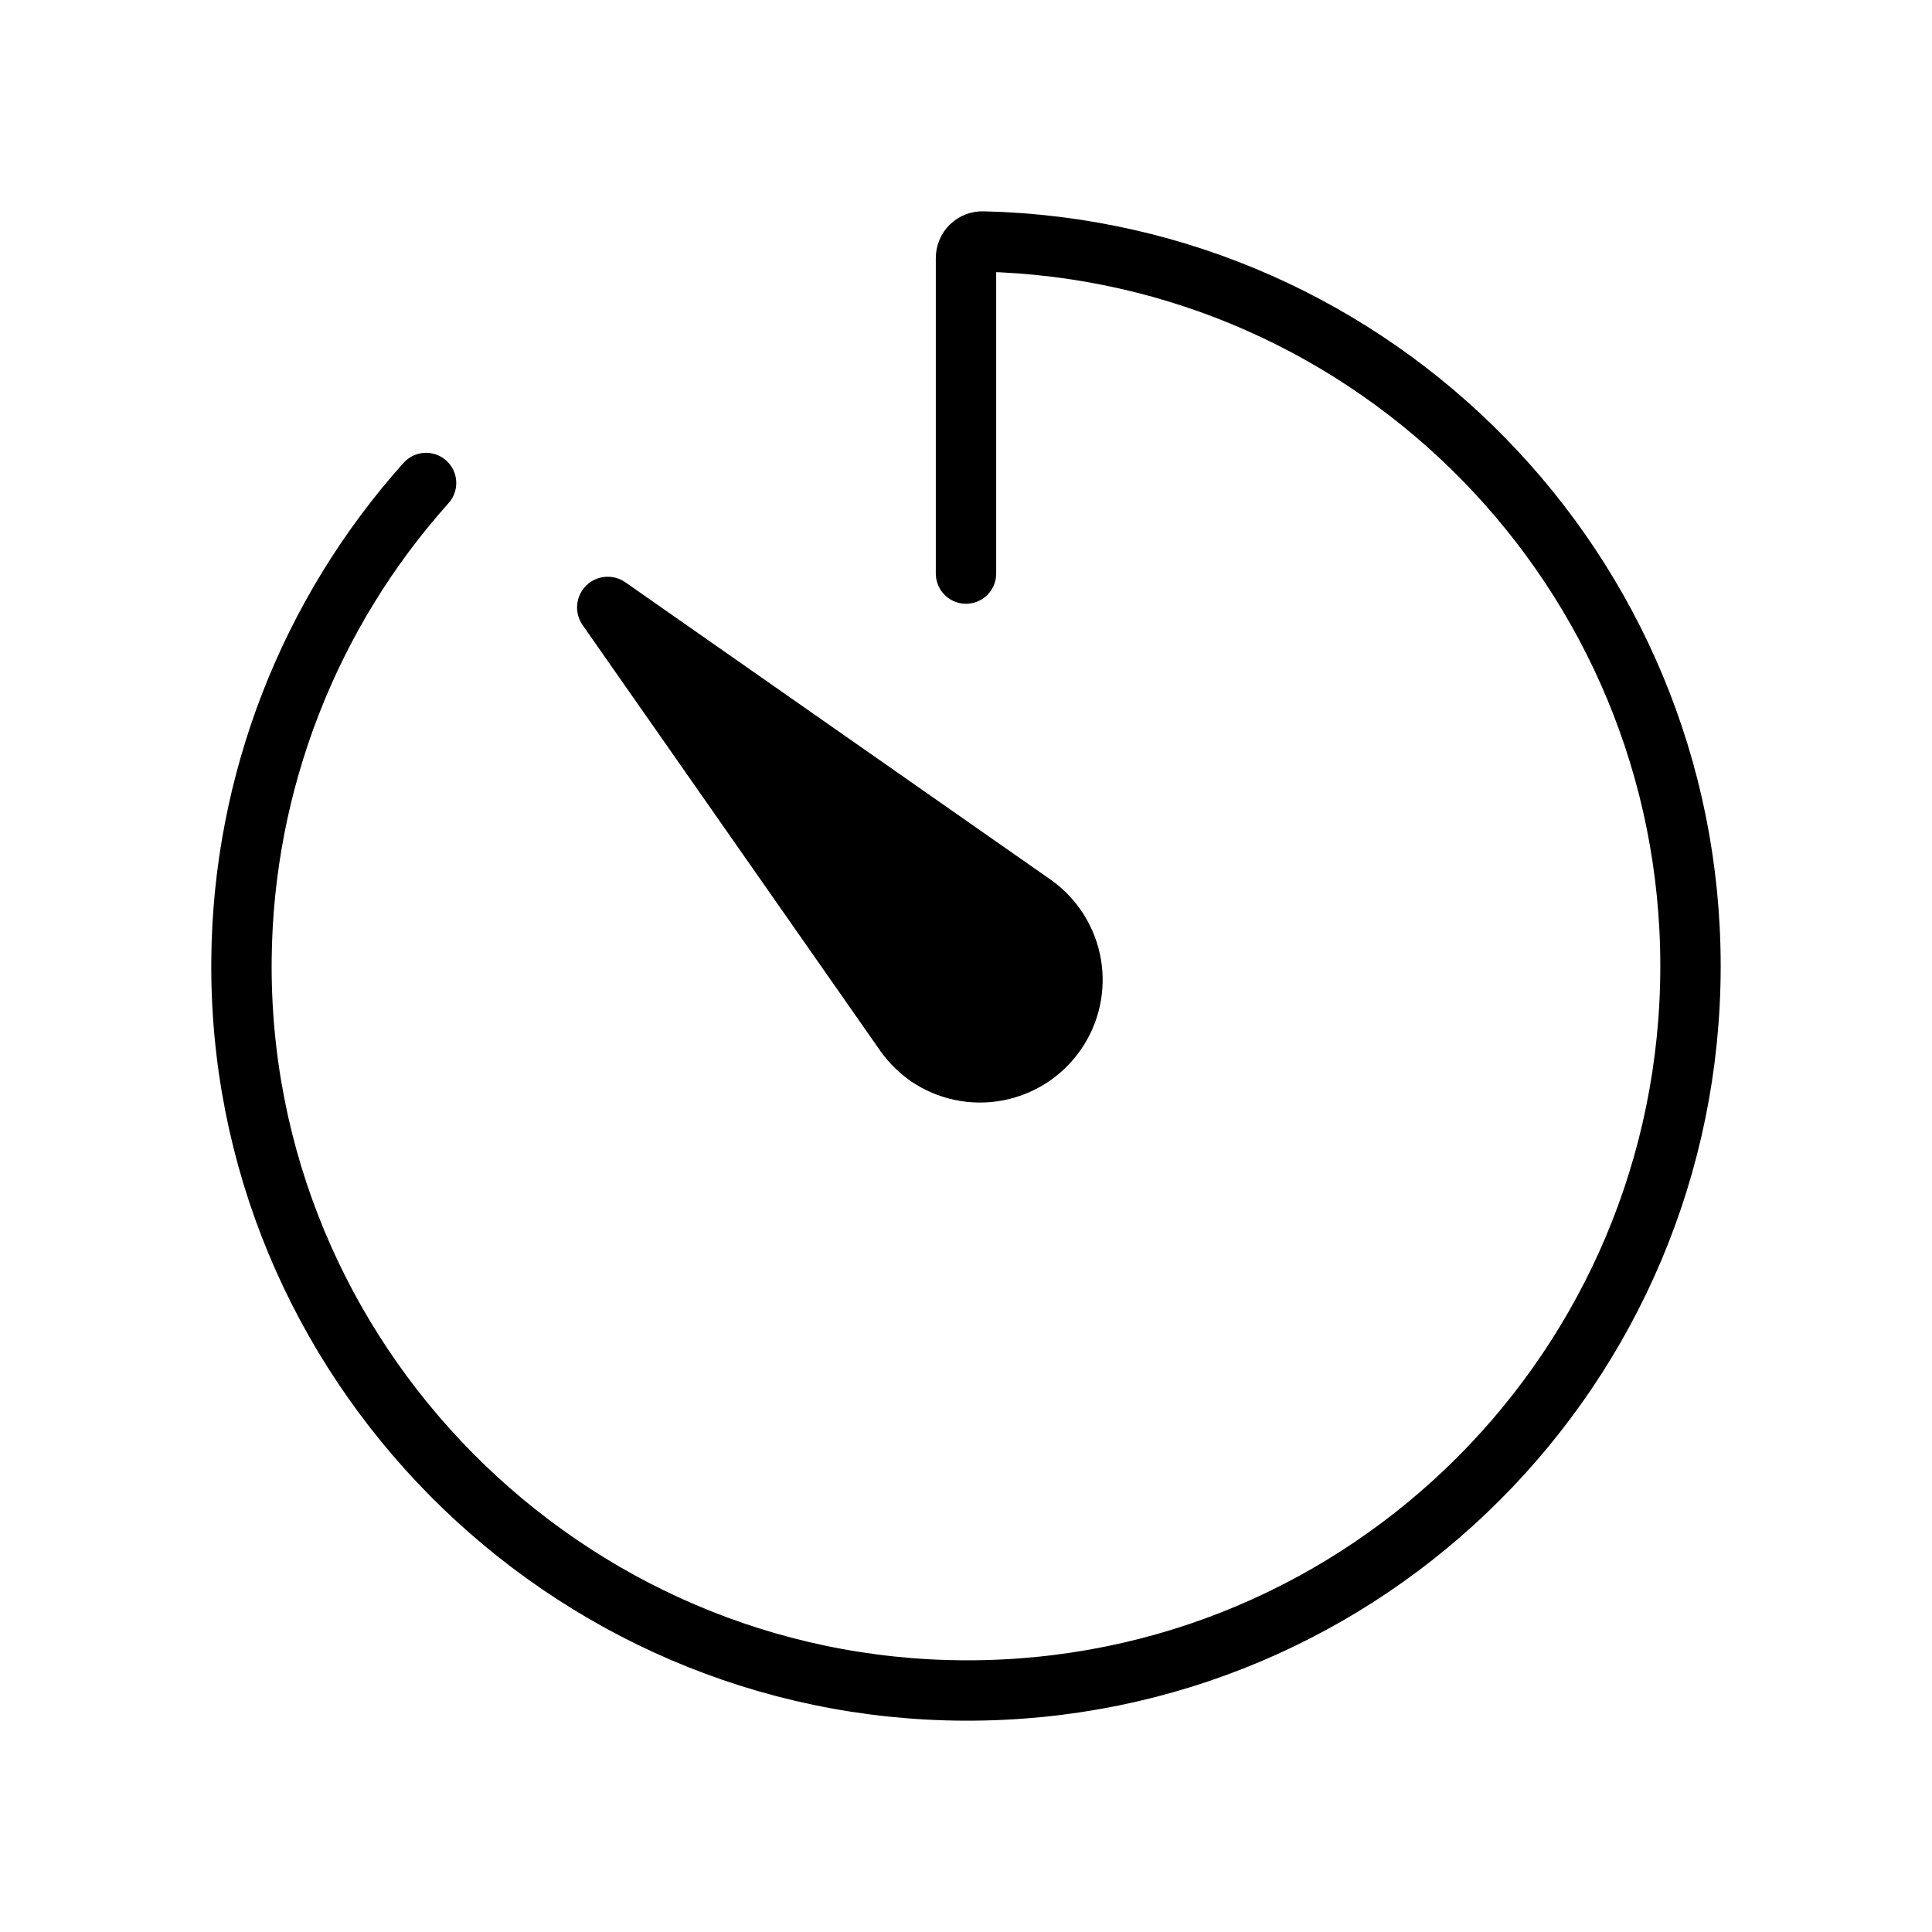 <?xml version="1.0" encoding="UTF-8"?> <svg xmlns="http://www.w3.org/2000/svg" width="32" height="32" viewBox="0 0 32 32" fill="none"> <path d="M7.057 8C5.116 10.167 4.03 12.966 4 15.875C3.926 22.522 9.353 27.988 16 28C22.637 28.012 28 22.636 28 16C28 9.466 22.778 4.149 16.281 4C16.244 3.999 16.208 4.005 16.174 4.018C16.14 4.031 16.109 4.051 16.082 4.077C16.056 4.102 16.035 4.133 16.021 4.167C16.007 4.2 16 4.237 16 4.273V9.5" stroke="black" stroke-linecap="round" stroke-linejoin="round"></path> <path d="M14.587 17.415L9.649 10.352C9.581 10.254 9.549 10.135 9.56 10.017C9.57 9.898 9.622 9.786 9.706 9.702C9.791 9.617 9.902 9.565 10.021 9.555C10.14 9.544 10.259 9.576 10.357 9.644L17.419 14.582C17.852 14.894 18.145 15.364 18.235 15.89C18.324 16.417 18.203 16.957 17.896 17.394C17.591 17.832 17.125 18.131 16.6 18.228C16.075 18.325 15.533 18.211 15.091 17.911C14.896 17.775 14.725 17.608 14.587 17.415Z" fill="black"></path> </svg> 